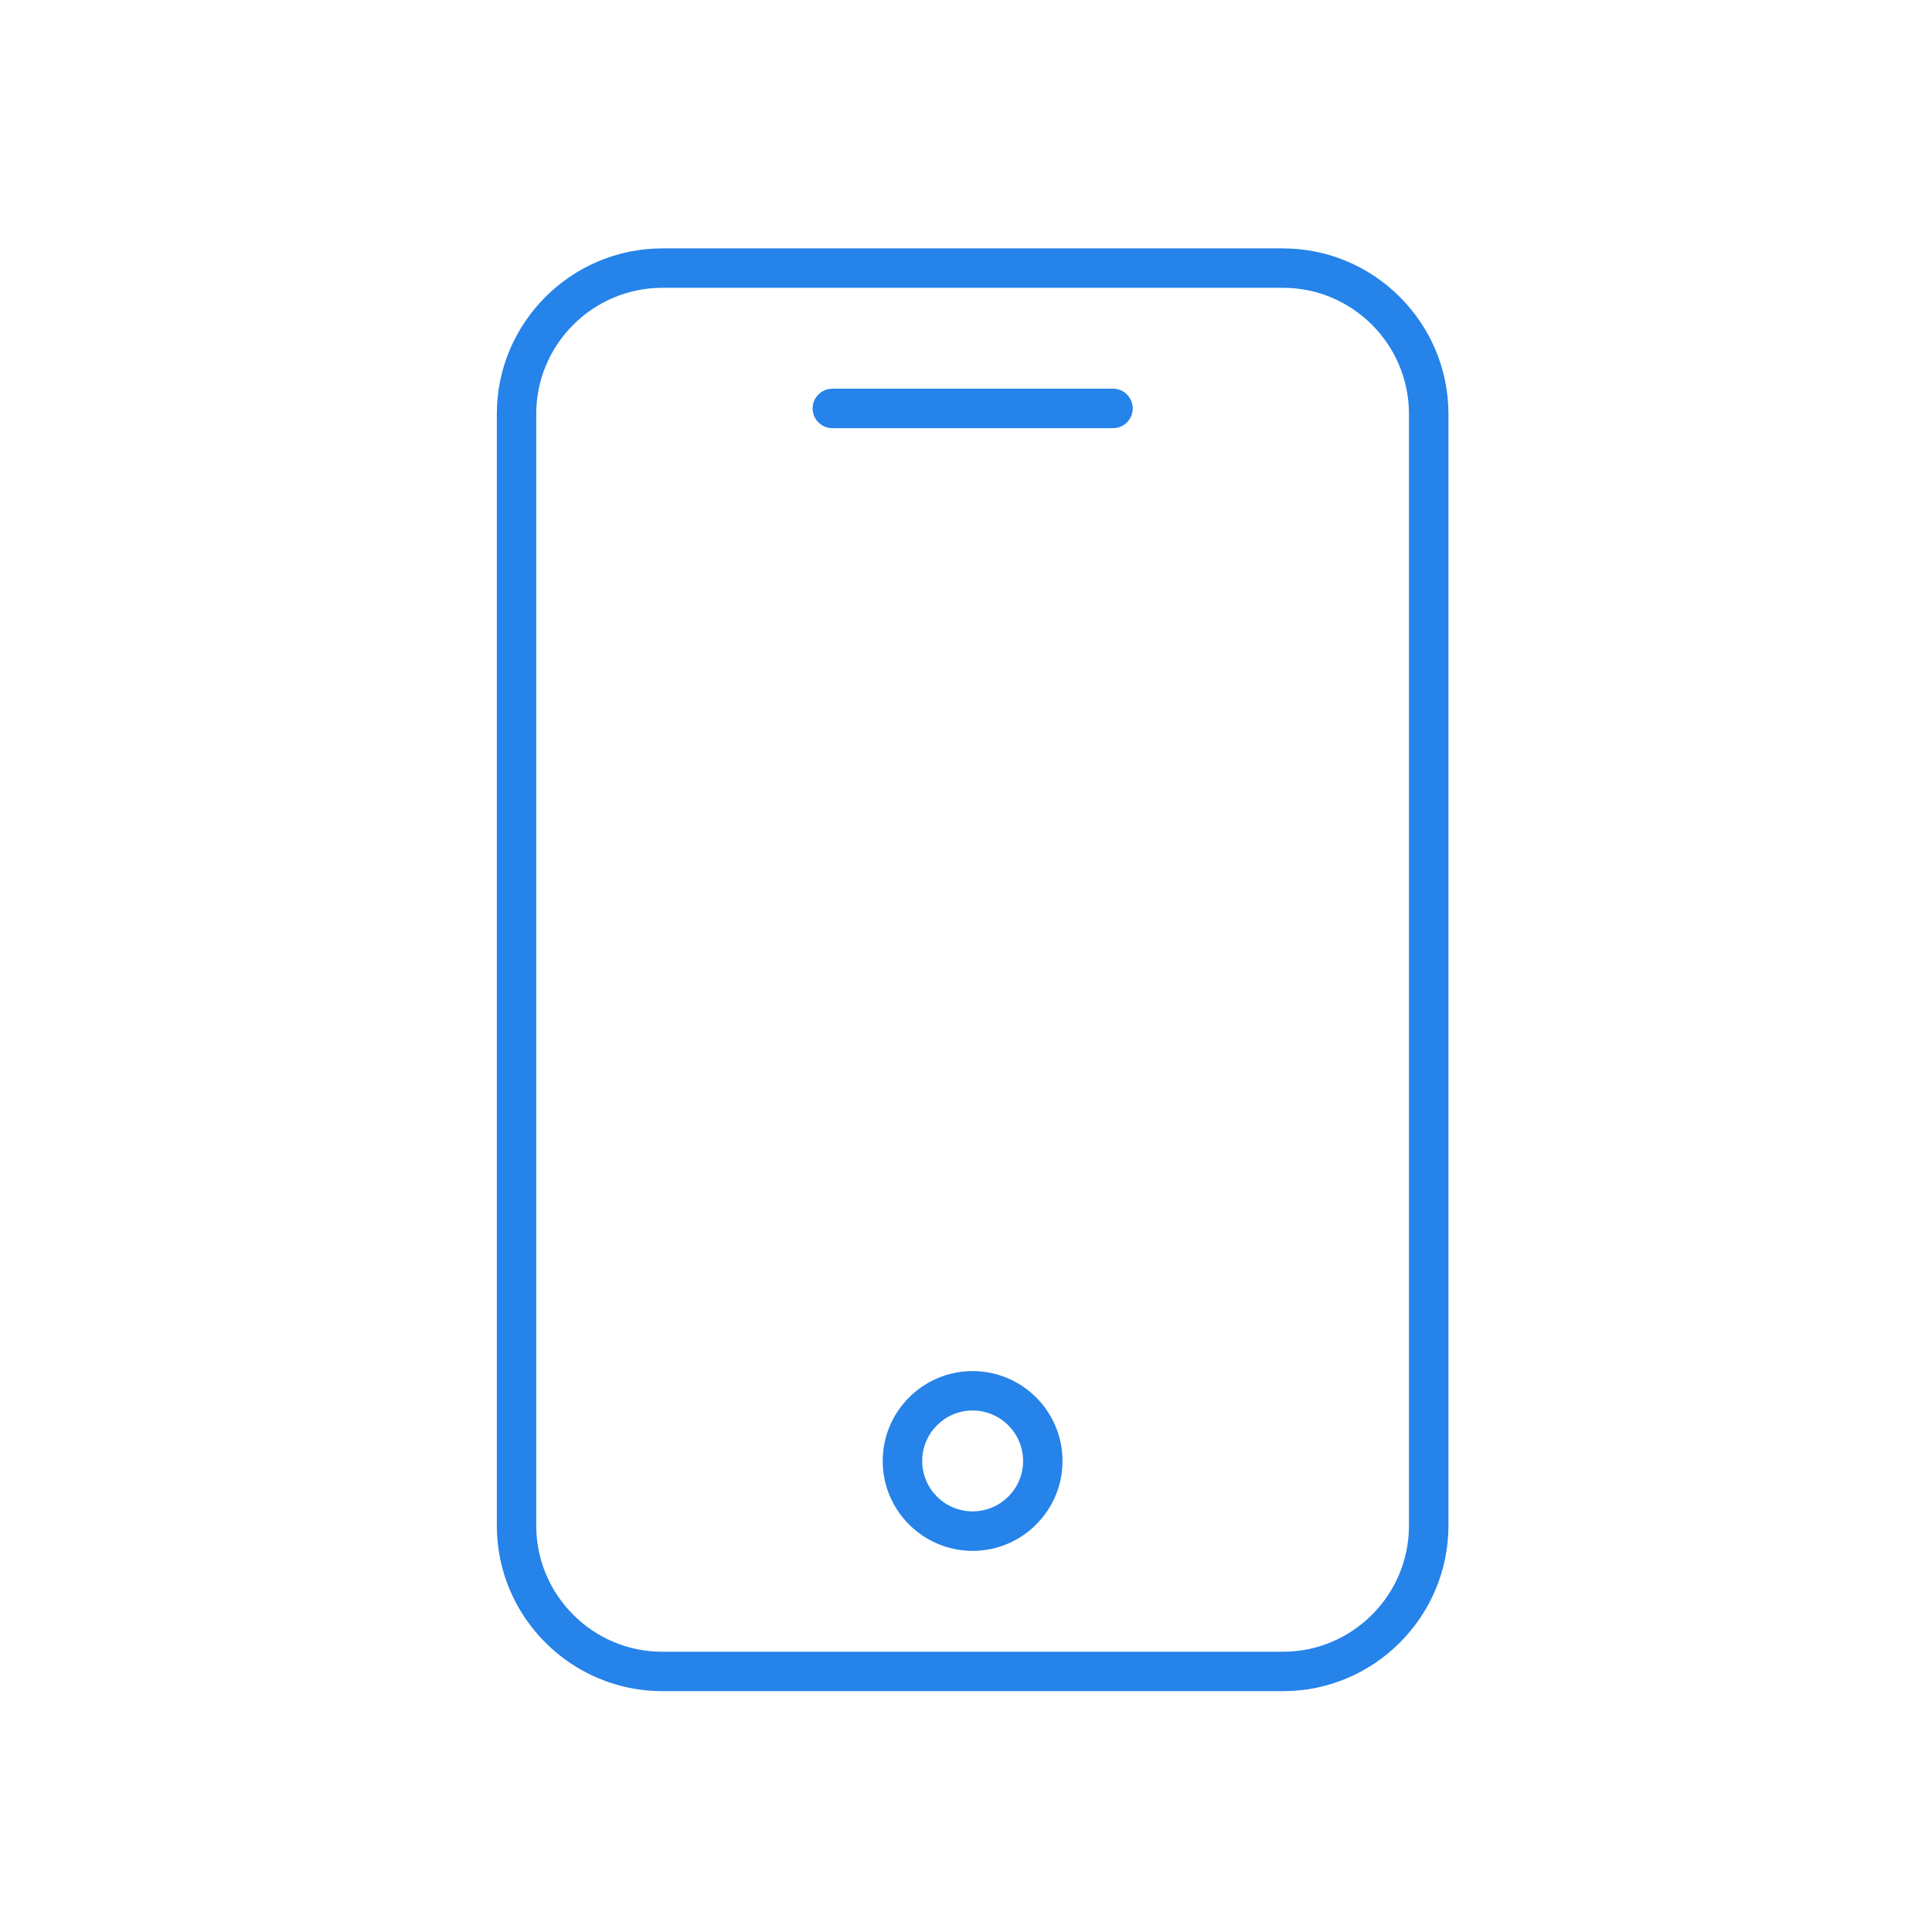 <svg width="70" height="70" viewBox="0 0 70 70" fill="none" xmlns="http://www.w3.org/2000/svg">
<path d="M46.486 9H23.992C20.693 9.003 18.004 11.692 18.001 14.994V55.283C18.004 58.582 20.693 61.271 23.995 61.274H46.486C49.788 61.274 52.474 58.582 52.48 55.28V14.991C52.474 11.692 49.788 9.003 46.486 9ZM51.049 55.283C51.049 57.794 49 59.843 46.489 59.846H23.992C21.481 59.846 19.432 57.794 19.429 55.283V14.991C19.432 12.477 21.481 10.431 23.992 10.428H46.486C49 10.428 51.046 12.477 51.049 14.991V55.283Z" fill="#2583E9"/>
<path d="M41.041 14.799C41.041 15.191 40.721 15.514 40.328 15.514H30.159C29.764 15.514 29.443 15.191 29.443 14.799C29.443 14.406 29.764 14.083 30.159 14.083H40.328C40.721 14.083 41.041 14.403 41.041 14.799Z" fill="#2583E9"/>
<path d="M35.24 49.677C33.444 49.677 31.982 51.138 31.982 52.934C31.982 54.73 33.444 56.191 35.24 56.191C37.035 56.191 38.497 54.73 38.497 52.934C38.497 51.138 37.035 49.677 35.24 49.677ZM35.24 54.76C34.232 54.76 33.413 53.942 33.413 52.934C33.413 51.926 34.232 51.105 35.24 51.105C36.247 51.105 37.069 51.926 37.069 52.934C37.069 53.942 36.247 54.76 35.24 54.76Z" fill="#2583E9"/>
</svg>
